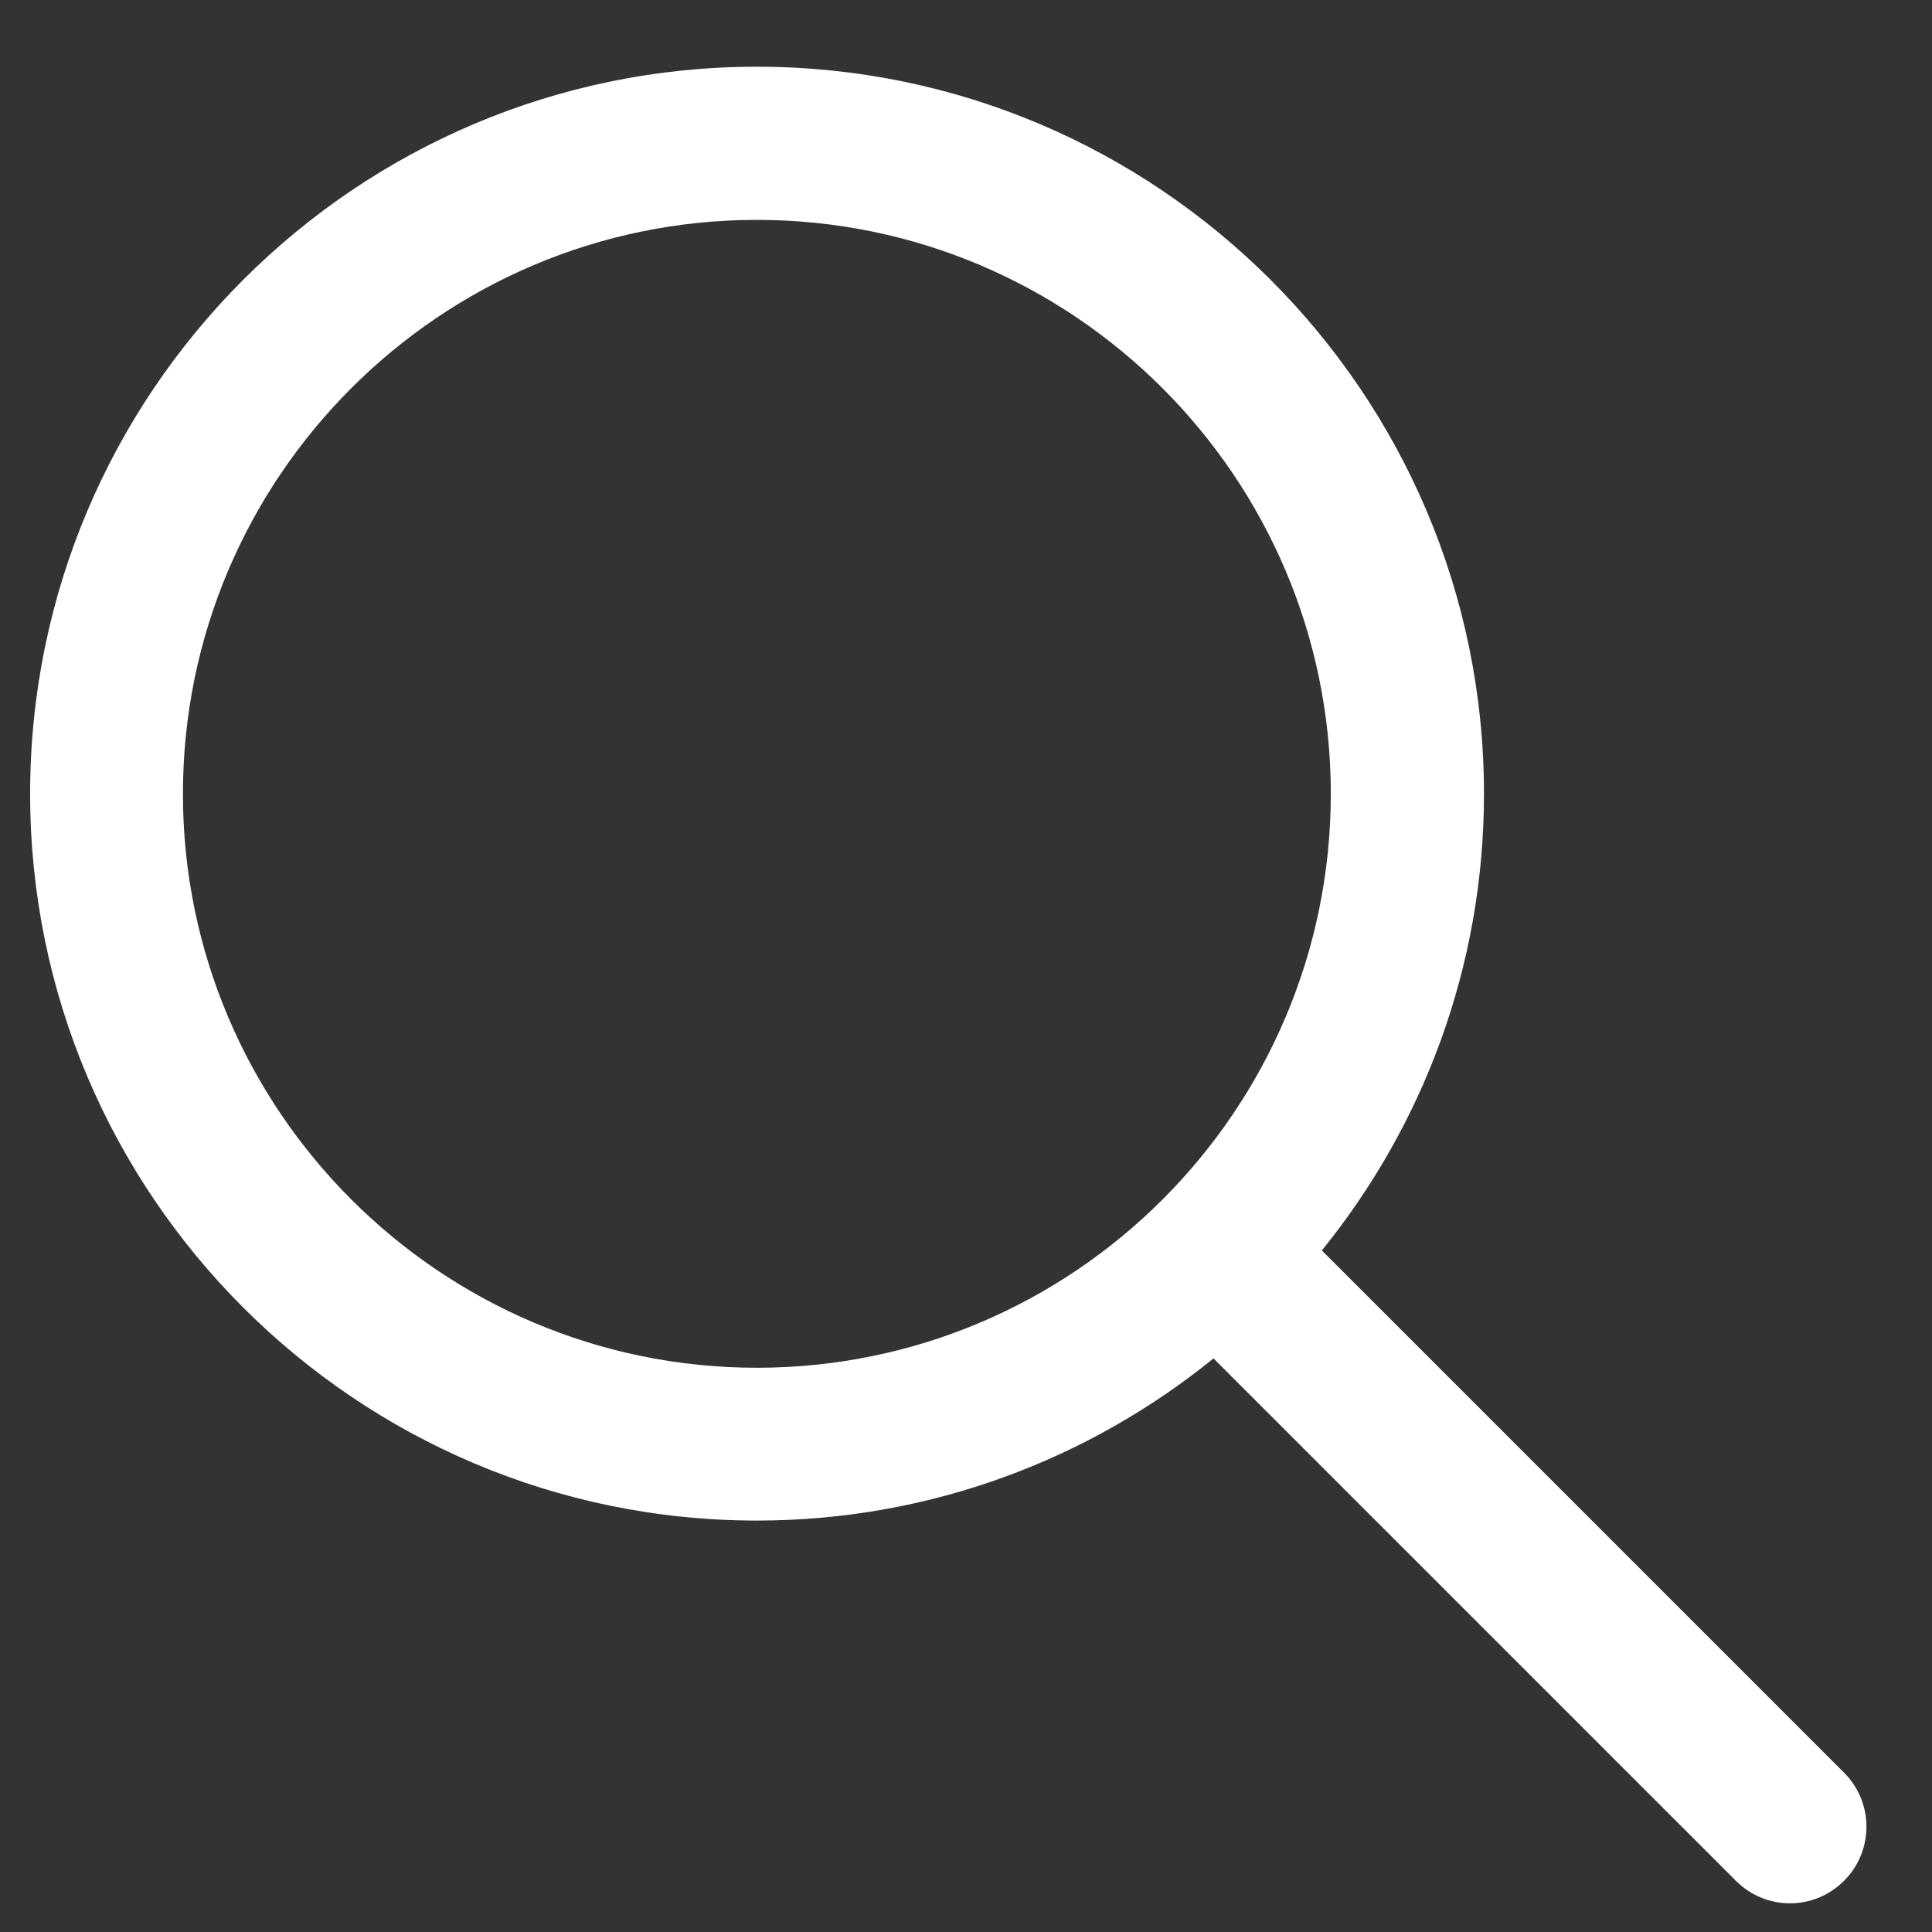 <?xml version="1.0" encoding="utf-8"?>
<!-- Generator: Adobe Illustrator 22.0.0, SVG Export Plug-In . SVG Version: 6.00 Build 0)  -->
<svg version="1.1" id="Layer_1" xmlns="http://www.w3.org/2000/svg" xmlns:xlink="http://www.w3.org/1999/xlink" x="0px" y="0px"
	 viewBox="0 0 538.6 538.6" style="enable-background:new 0 0 538.6 538.6;" xml:space="preserve">
<rect x="0" y="0" width="538.6" height="538.6" fill="#333333" stroke="none"/>
<style type="text/css">
	.st0{fill:#FFFFFF;}
</style>
<g>
	<g>
		<path class="st0" d="M514.1,494.2L368.5,348.6c28.2-34.8,45.2-79.1,45.2-127.3c0-111.7-90.9-202.7-202.7-202.7
			S8.4,109.5,8.4,221.3S99.3,423.9,211,423.9c48.2,0,92.5-17,127.3-45.2l145.6,145.6c4.2,4.2,9.6,6.3,15.1,6.3s10.9-2.1,15.1-6.3
			C522.4,516,522.4,502.5,514.1,494.2z M211,381.3c-88.2,0-160-71.8-160-160s71.8-160,160-160s160,71.8,160,160
			S299.3,381.3,211,381.3z"/>
	</g>
</g>
</svg>
